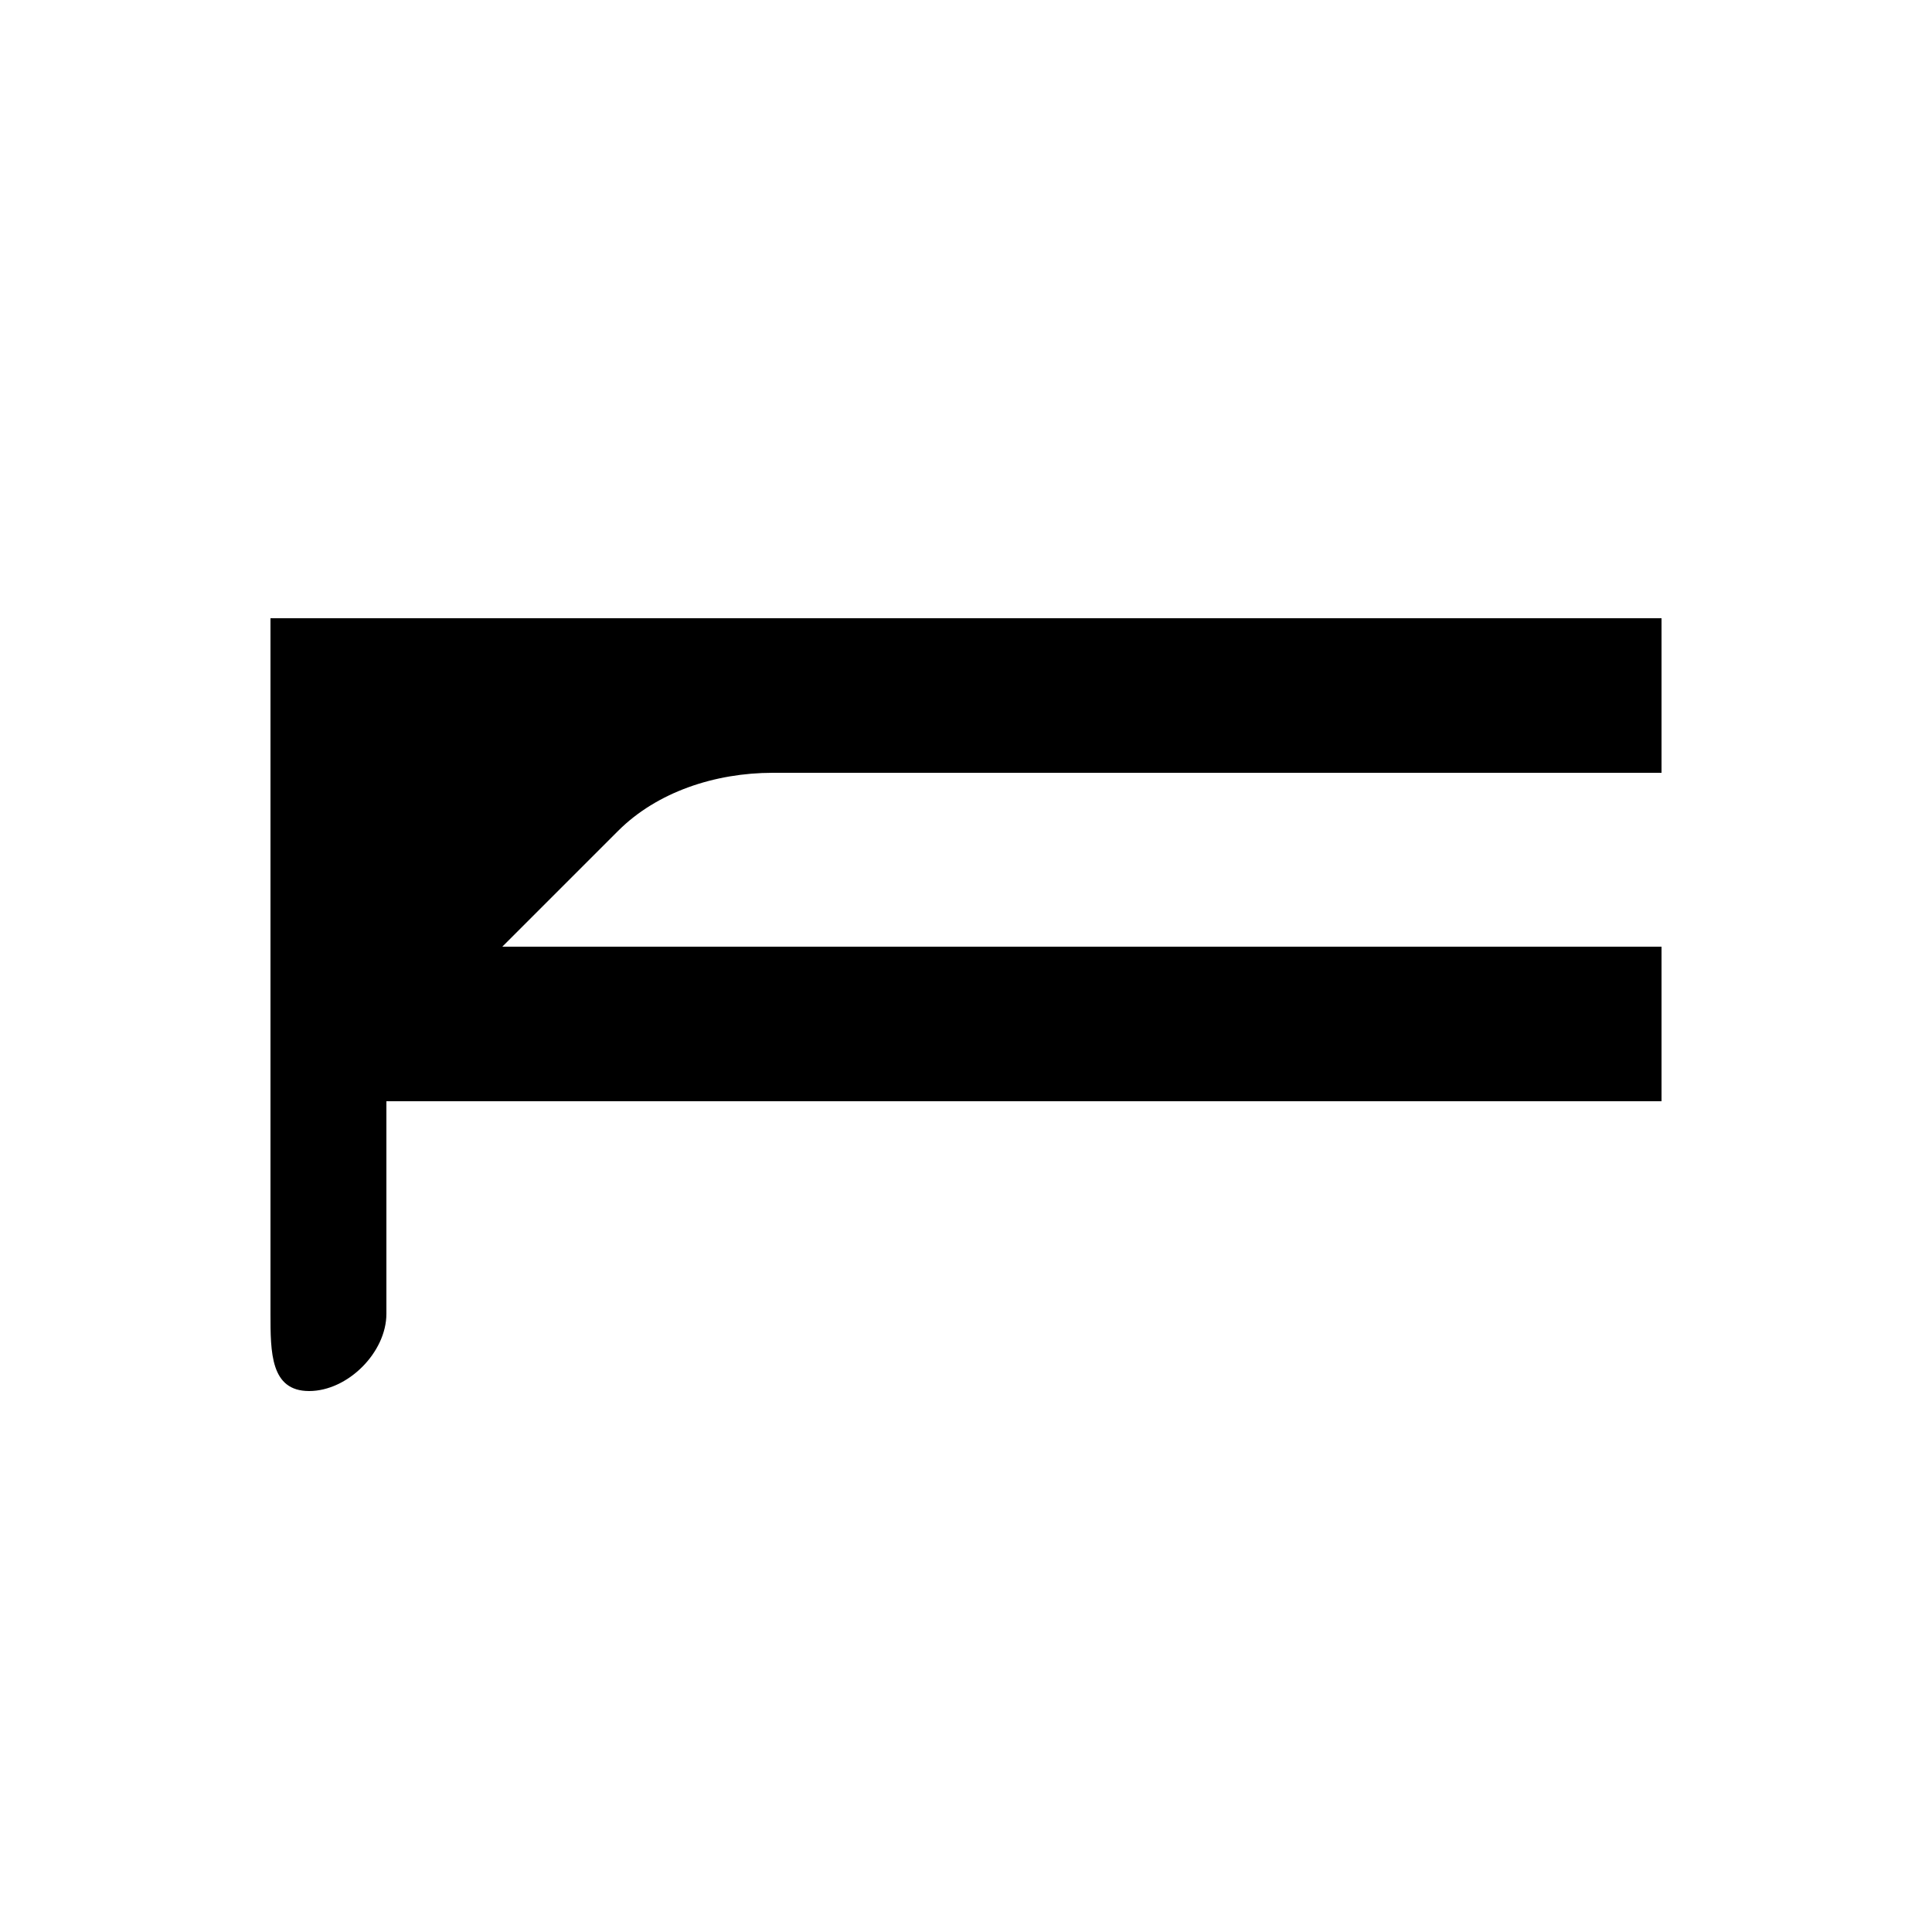 <svg xmlns="http://www.w3.org/2000/svg" viewBox="0 0 100 100" width="100" height="100" style="width:100%;height:100%;"><path fill="currentColor" d="M14 68V32h72v8H40c-3 0-6 1-8 3l-6 6h60v8H20v11c0 2-2 4-4 4s-2-2-2-4z"></path></svg>